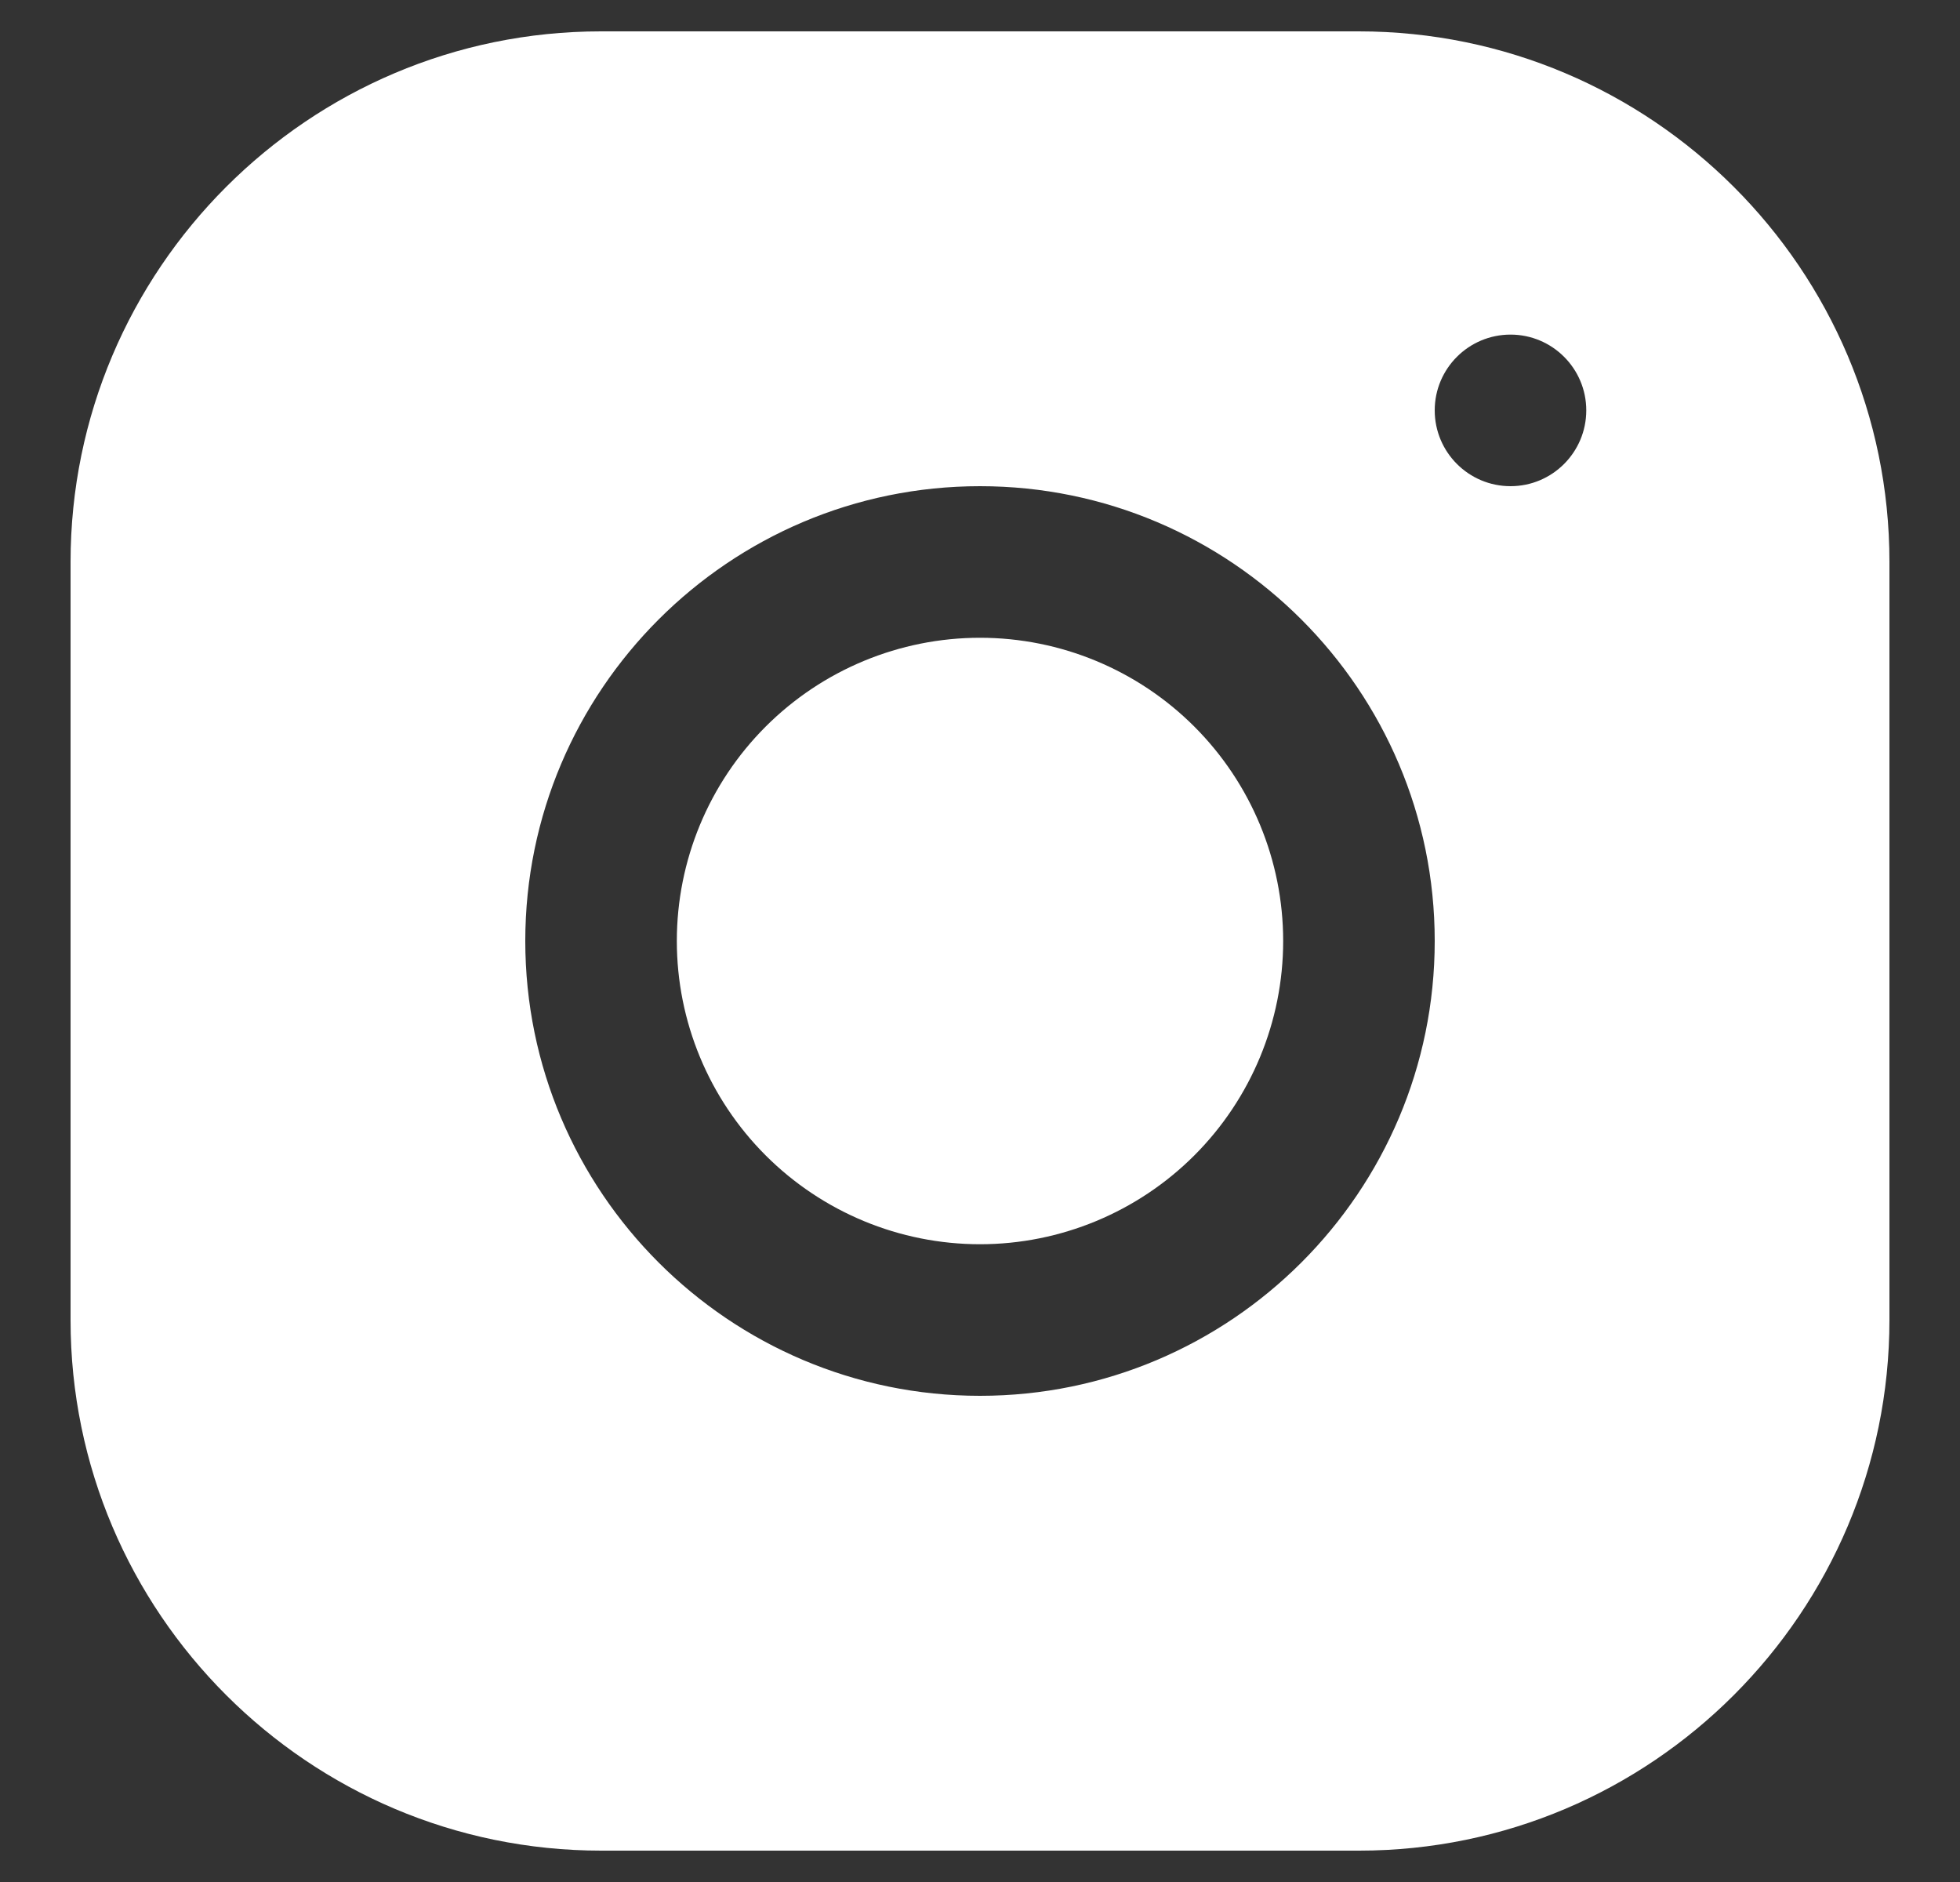 <svg xmlns="http://www.w3.org/2000/svg" width="25" height="24" viewBox="0 0 25 24" fill="none"><rect x="0" y="0" width="25" height="24" fill="#333333" stroke="none"/><path d="M7.665 0.4C3.934 0.4 0.9 3.437 0.9 7.168V16.835C0.9 20.566 3.937 23.6 7.669 23.6H17.335C21.066 23.6 24.1 20.563 24.1 16.831V7.165C24.1 3.434 21.063 0.4 17.331 0.4H7.665ZM19.267 4.267C19.8 4.267 20.233 4.7 20.233 5.233C20.233 5.767 19.8 6.2 19.267 6.2C18.733 6.2 18.3 5.767 18.3 5.233C18.3 4.7 18.733 4.267 19.267 4.267ZM12.5 6.2C15.699 6.2 18.3 8.801 18.3 12C18.3 15.199 15.699 17.8 12.5 17.8C9.301 17.8 6.7 15.199 6.7 12C6.7 8.801 9.301 6.2 12.5 6.2ZM12.5 8.133C11.475 8.133 10.491 8.541 9.766 9.266C9.041 9.991 8.633 10.974 8.633 12C8.633 13.025 9.041 14.009 9.766 14.734C10.491 15.459 11.475 15.867 12.5 15.867C13.525 15.867 14.509 15.459 15.234 14.734C15.959 14.009 16.367 13.025 16.367 12C16.367 10.974 15.959 9.991 15.234 9.266C14.509 8.541 13.525 8.133 12.5 8.133Z" fill="white"></path></svg>